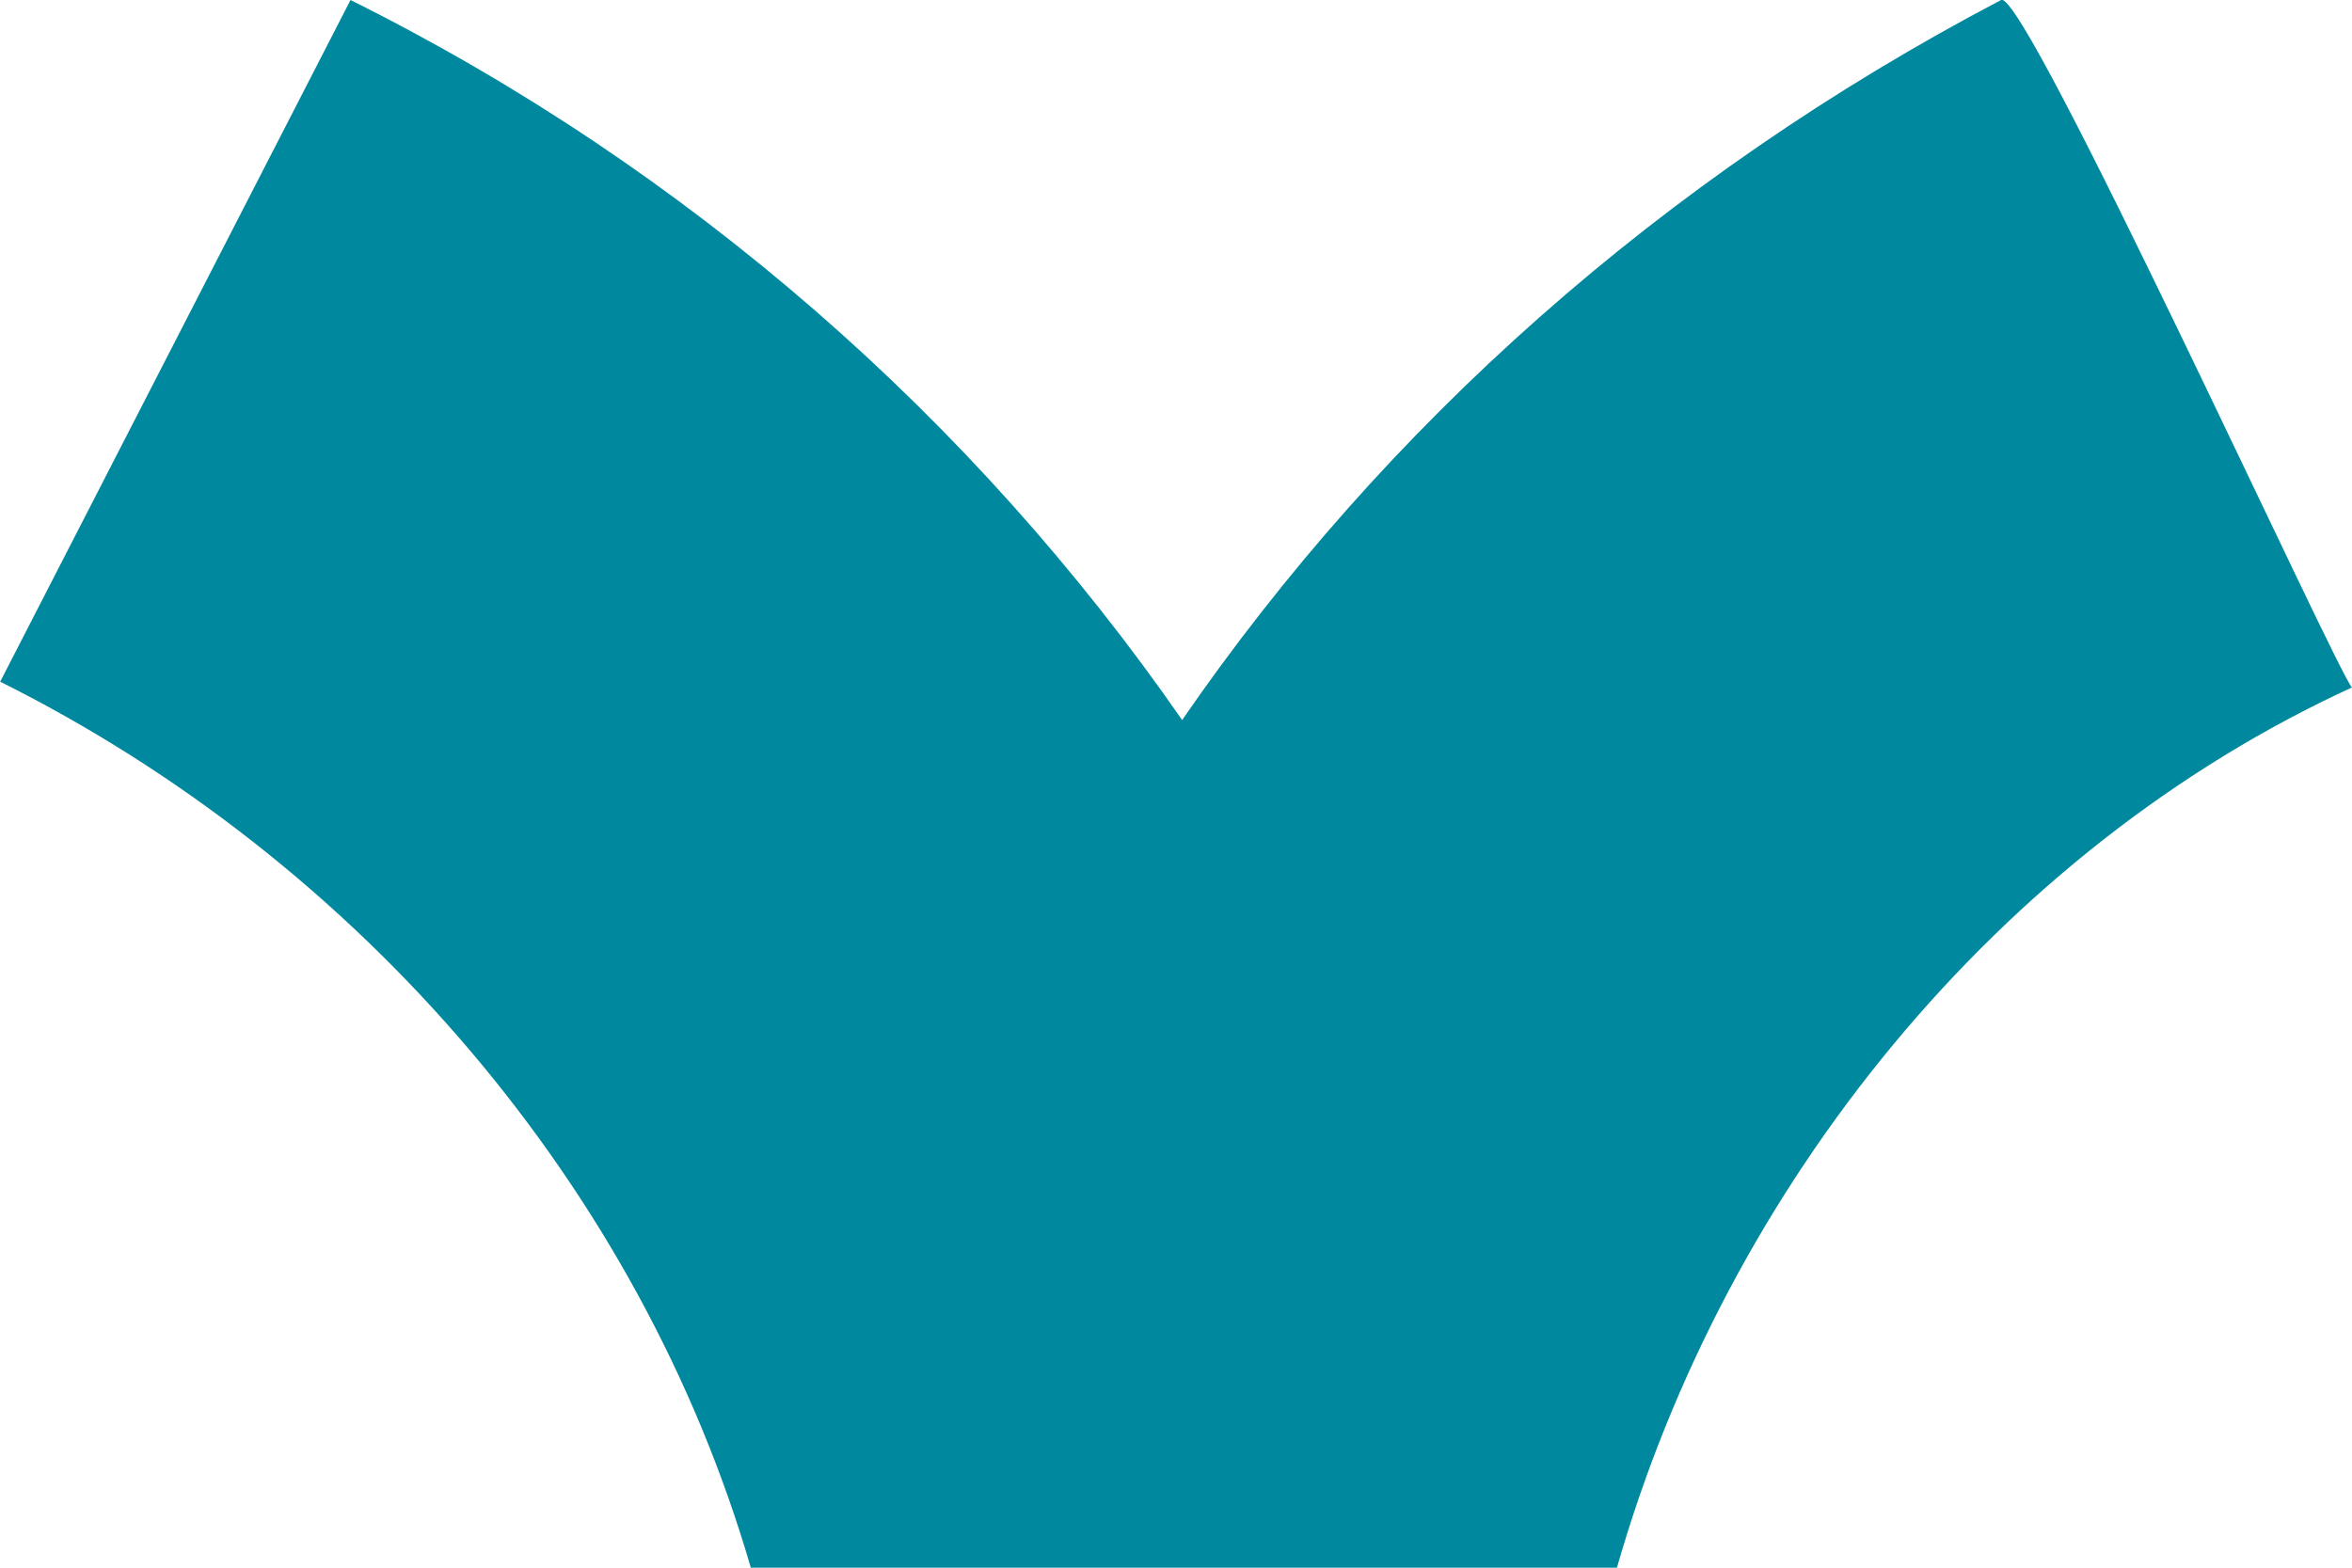 <svg xmlns="http://www.w3.org/2000/svg" width="36" height="24" viewBox="0 0 36 24" fill="none"><path d="M24.749 24L11.492 24C9.799 18.177 5.519 13.19 0.003 10.436L5.365 -0C10.546 2.58 14.905 6.424 18.094 11.023C21.186 6.532 25.428 2.729 30.629 -0C30.996 -0.188 35.807 10.373 36 10.524C30.609 12.999 26.429 18.123 24.749 24Z" fill="#00899E"></path></svg>